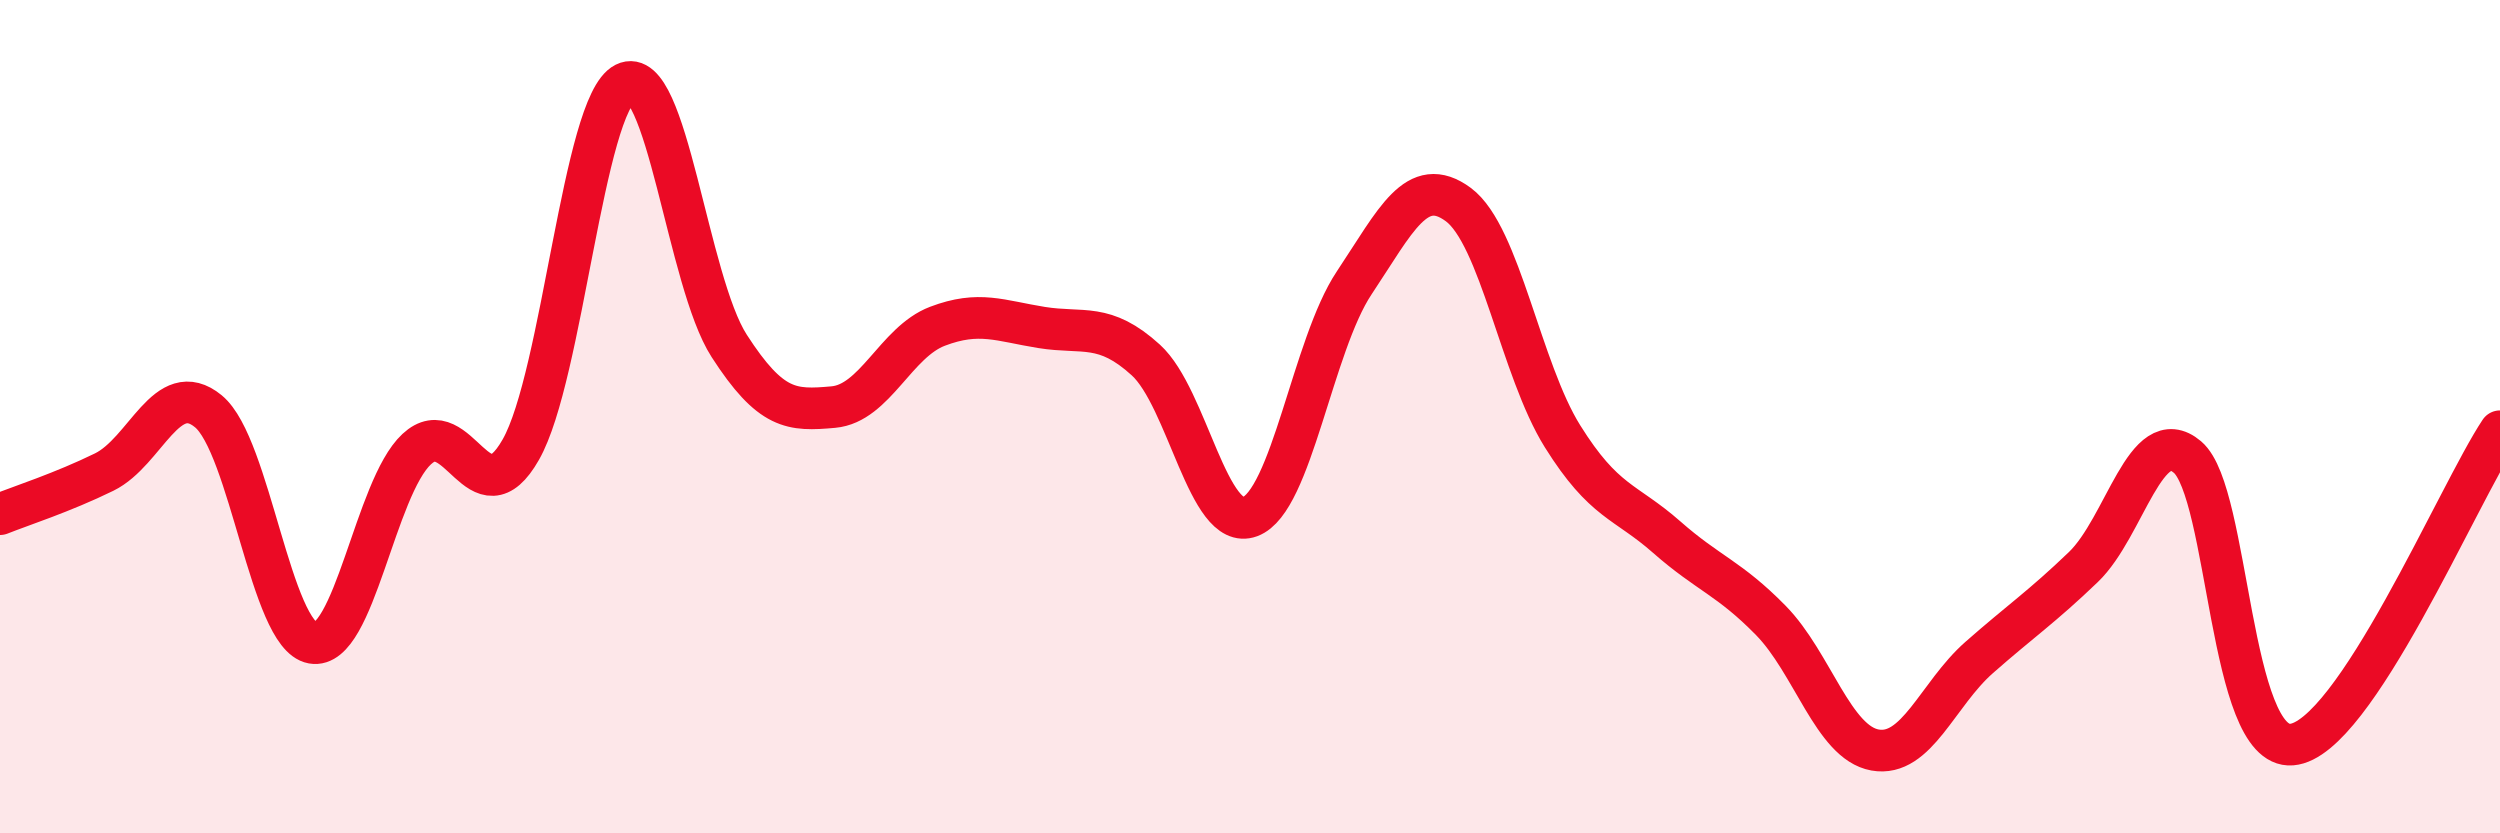 
    <svg width="60" height="20" viewBox="0 0 60 20" xmlns="http://www.w3.org/2000/svg">
      <path
        d="M 0,12.34 C 0.5,12.14 1.5,11.82 2.5,11.33 C 3.5,10.84 4,9.05 5,9.87 C 6,10.69 6.5,15.25 7.5,15.43 C 8.5,15.61 9,11.71 10,10.78 C 11,9.85 11.5,12.55 12.5,10.79 C 13.5,9.03 14,2.5 15,2 C 16,1.5 16.5,6.75 17.5,8.3 C 18.5,9.85 19,9.86 20,9.77 C 21,9.68 21.5,8.21 22.5,7.83 C 23.5,7.45 24,7.7 25,7.86 C 26,8.02 26.5,7.73 27.5,8.64 C 28.5,9.55 29,12.77 30,12.4 C 31,12.03 31.5,8.29 32.5,6.79 C 33.5,5.29 34,4.17 35,4.91 C 36,5.65 36.5,8.87 37.5,10.47 C 38.5,12.07 39,12.01 40,12.89 C 41,13.77 41.5,13.87 42.5,14.89 C 43.5,15.91 44,17.82 45,18 C 46,18.18 46.5,16.66 47.5,15.78 C 48.5,14.9 49,14.57 50,13.61 C 51,12.65 51.5,10.12 52.5,10.97 C 53.5,11.82 53.5,17.99 55,17.87 C 56.5,17.75 59,11.85 60,10.35L60 20L0 20Z"
        fill="#EB0A25"
        opacity="0.1"
        stroke-linecap="round"
        stroke-linejoin="round"
      />
      <path
        d="M 0,12.34 C 0.5,12.14 1.5,11.82 2.5,11.33 C 3.5,10.84 4,9.05 5,9.87 C 6,10.69 6.5,15.25 7.5,15.43 C 8.5,15.61 9,11.71 10,10.78 C 11,9.85 11.5,12.55 12.5,10.79 C 13.5,9.03 14,2.5 15,2 C 16,1.5 16.5,6.75 17.5,8.3 C 18.5,9.85 19,9.86 20,9.77 C 21,9.68 21.5,8.21 22.5,7.83 C 23.5,7.45 24,7.7 25,7.86 C 26,8.02 26.5,7.73 27.5,8.64 C 28.5,9.55 29,12.77 30,12.4 C 31,12.03 31.5,8.29 32.5,6.79 C 33.5,5.29 34,4.17 35,4.91 C 36,5.65 36.5,8.87 37.5,10.47 C 38.5,12.07 39,12.01 40,12.89 C 41,13.77 41.5,13.87 42.5,14.89 C 43.5,15.91 44,17.82 45,18 C 46,18.18 46.5,16.66 47.5,15.78 C 48.5,14.9 49,14.57 50,13.61 C 51,12.65 51.5,10.12 52.5,10.97 C 53.5,11.82 53.5,17.99 55,17.87 C 56.5,17.75 59,11.85 60,10.35"
        stroke="#EB0A25"
        stroke-width="1"
        fill="none"
        stroke-linecap="round"
        stroke-linejoin="round"
      />
    </svg>
  